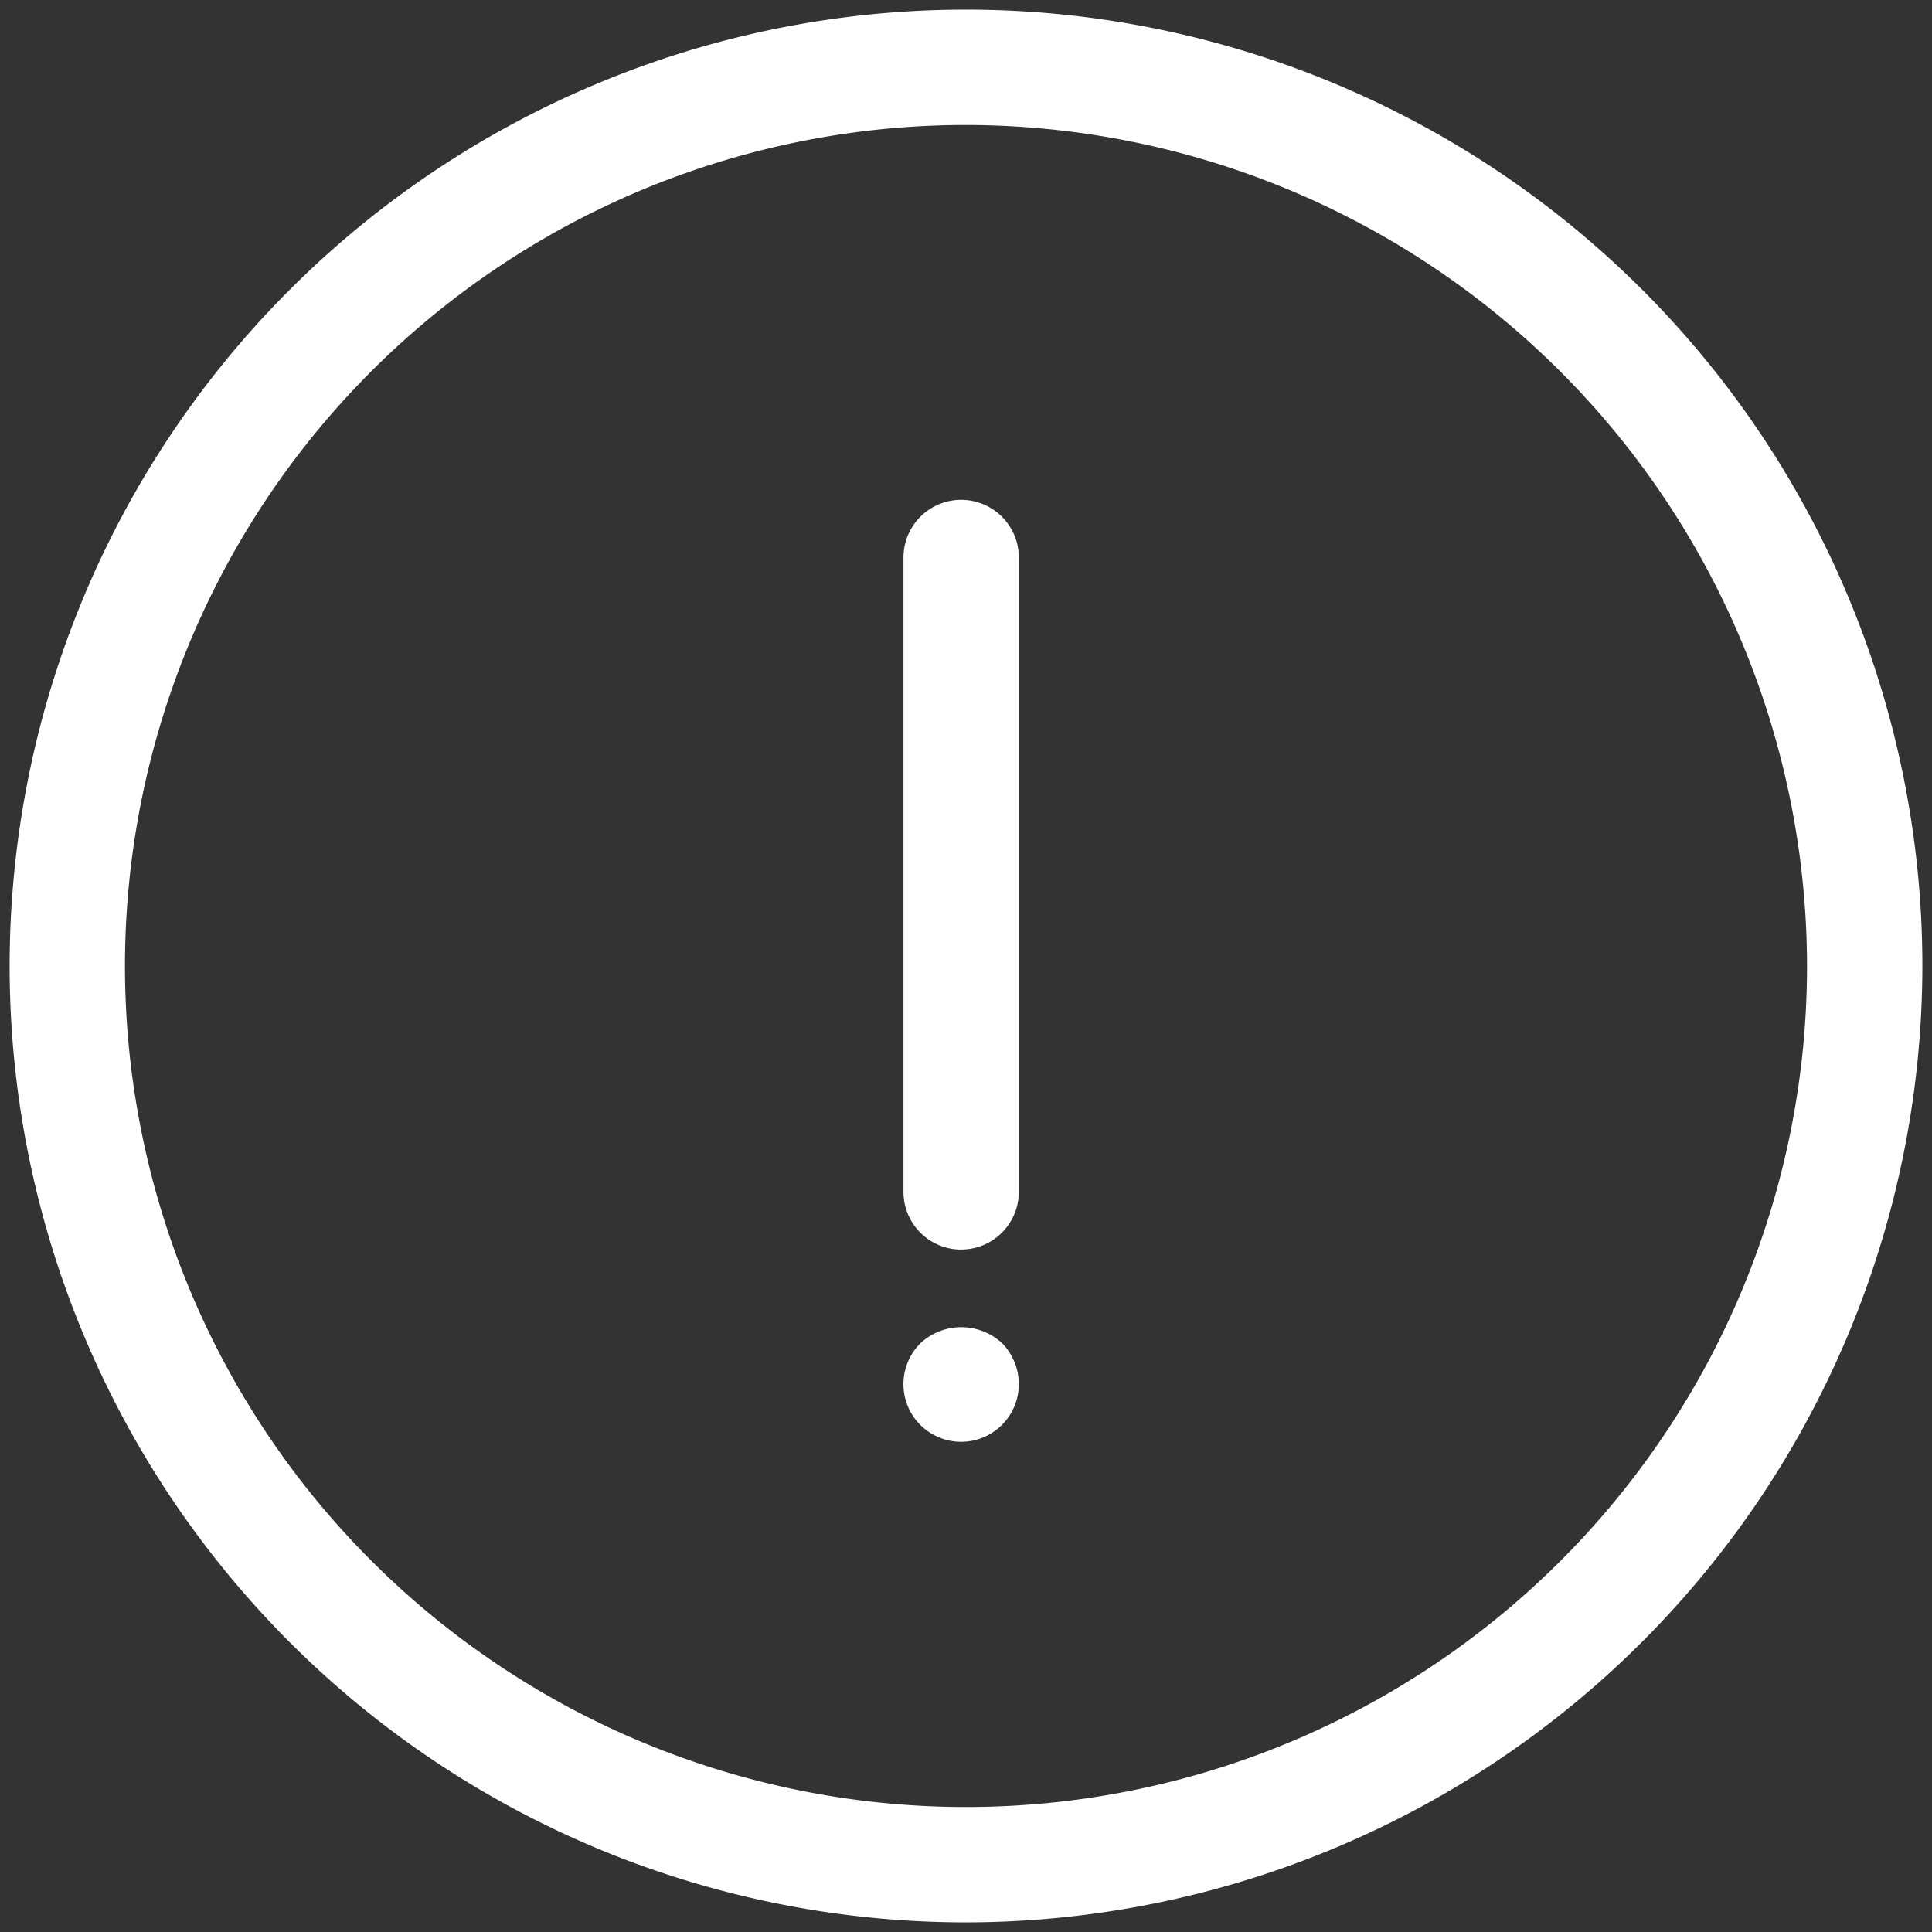 <svg xmlns="http://www.w3.org/2000/svg" width="67" height="67" viewBox="0 0 67 67">
  <rect x="0" y="0" width="67" height="67" fill="#333333" stroke="none"/>
  <defs>
    <style>
      .cls-1 {
        fill: #fff;
        fill-rule: evenodd;
      }
    </style>
  </defs>
  <path id="Forma_9" data-name="Forma 9" class="cls-1" d="M33.5,66.666A33.166,33.166,0,1,1,66.666,33.5,33.2,33.2,0,0,1,33.5,66.666Zm0-62.332A29.166,29.166,0,1,0,62.666,33.5,29.2,29.2,0,0,0,33.5,4.334Zm-0.168,39a2,2,0,0,1-2-2v-22a2,2,0,0,1,4,0v22A2,2,0,0,1,33.332,43.333Zm0,6.667a2.016,2.016,0,0,1-1.41-.58,2,2,0,0,1,0-2.84,2.081,2.081,0,0,1,2.83,0,2.038,2.038,0,0,1,.58,1.42A2,2,0,0,1,33.329,50Z"/>
</svg>

